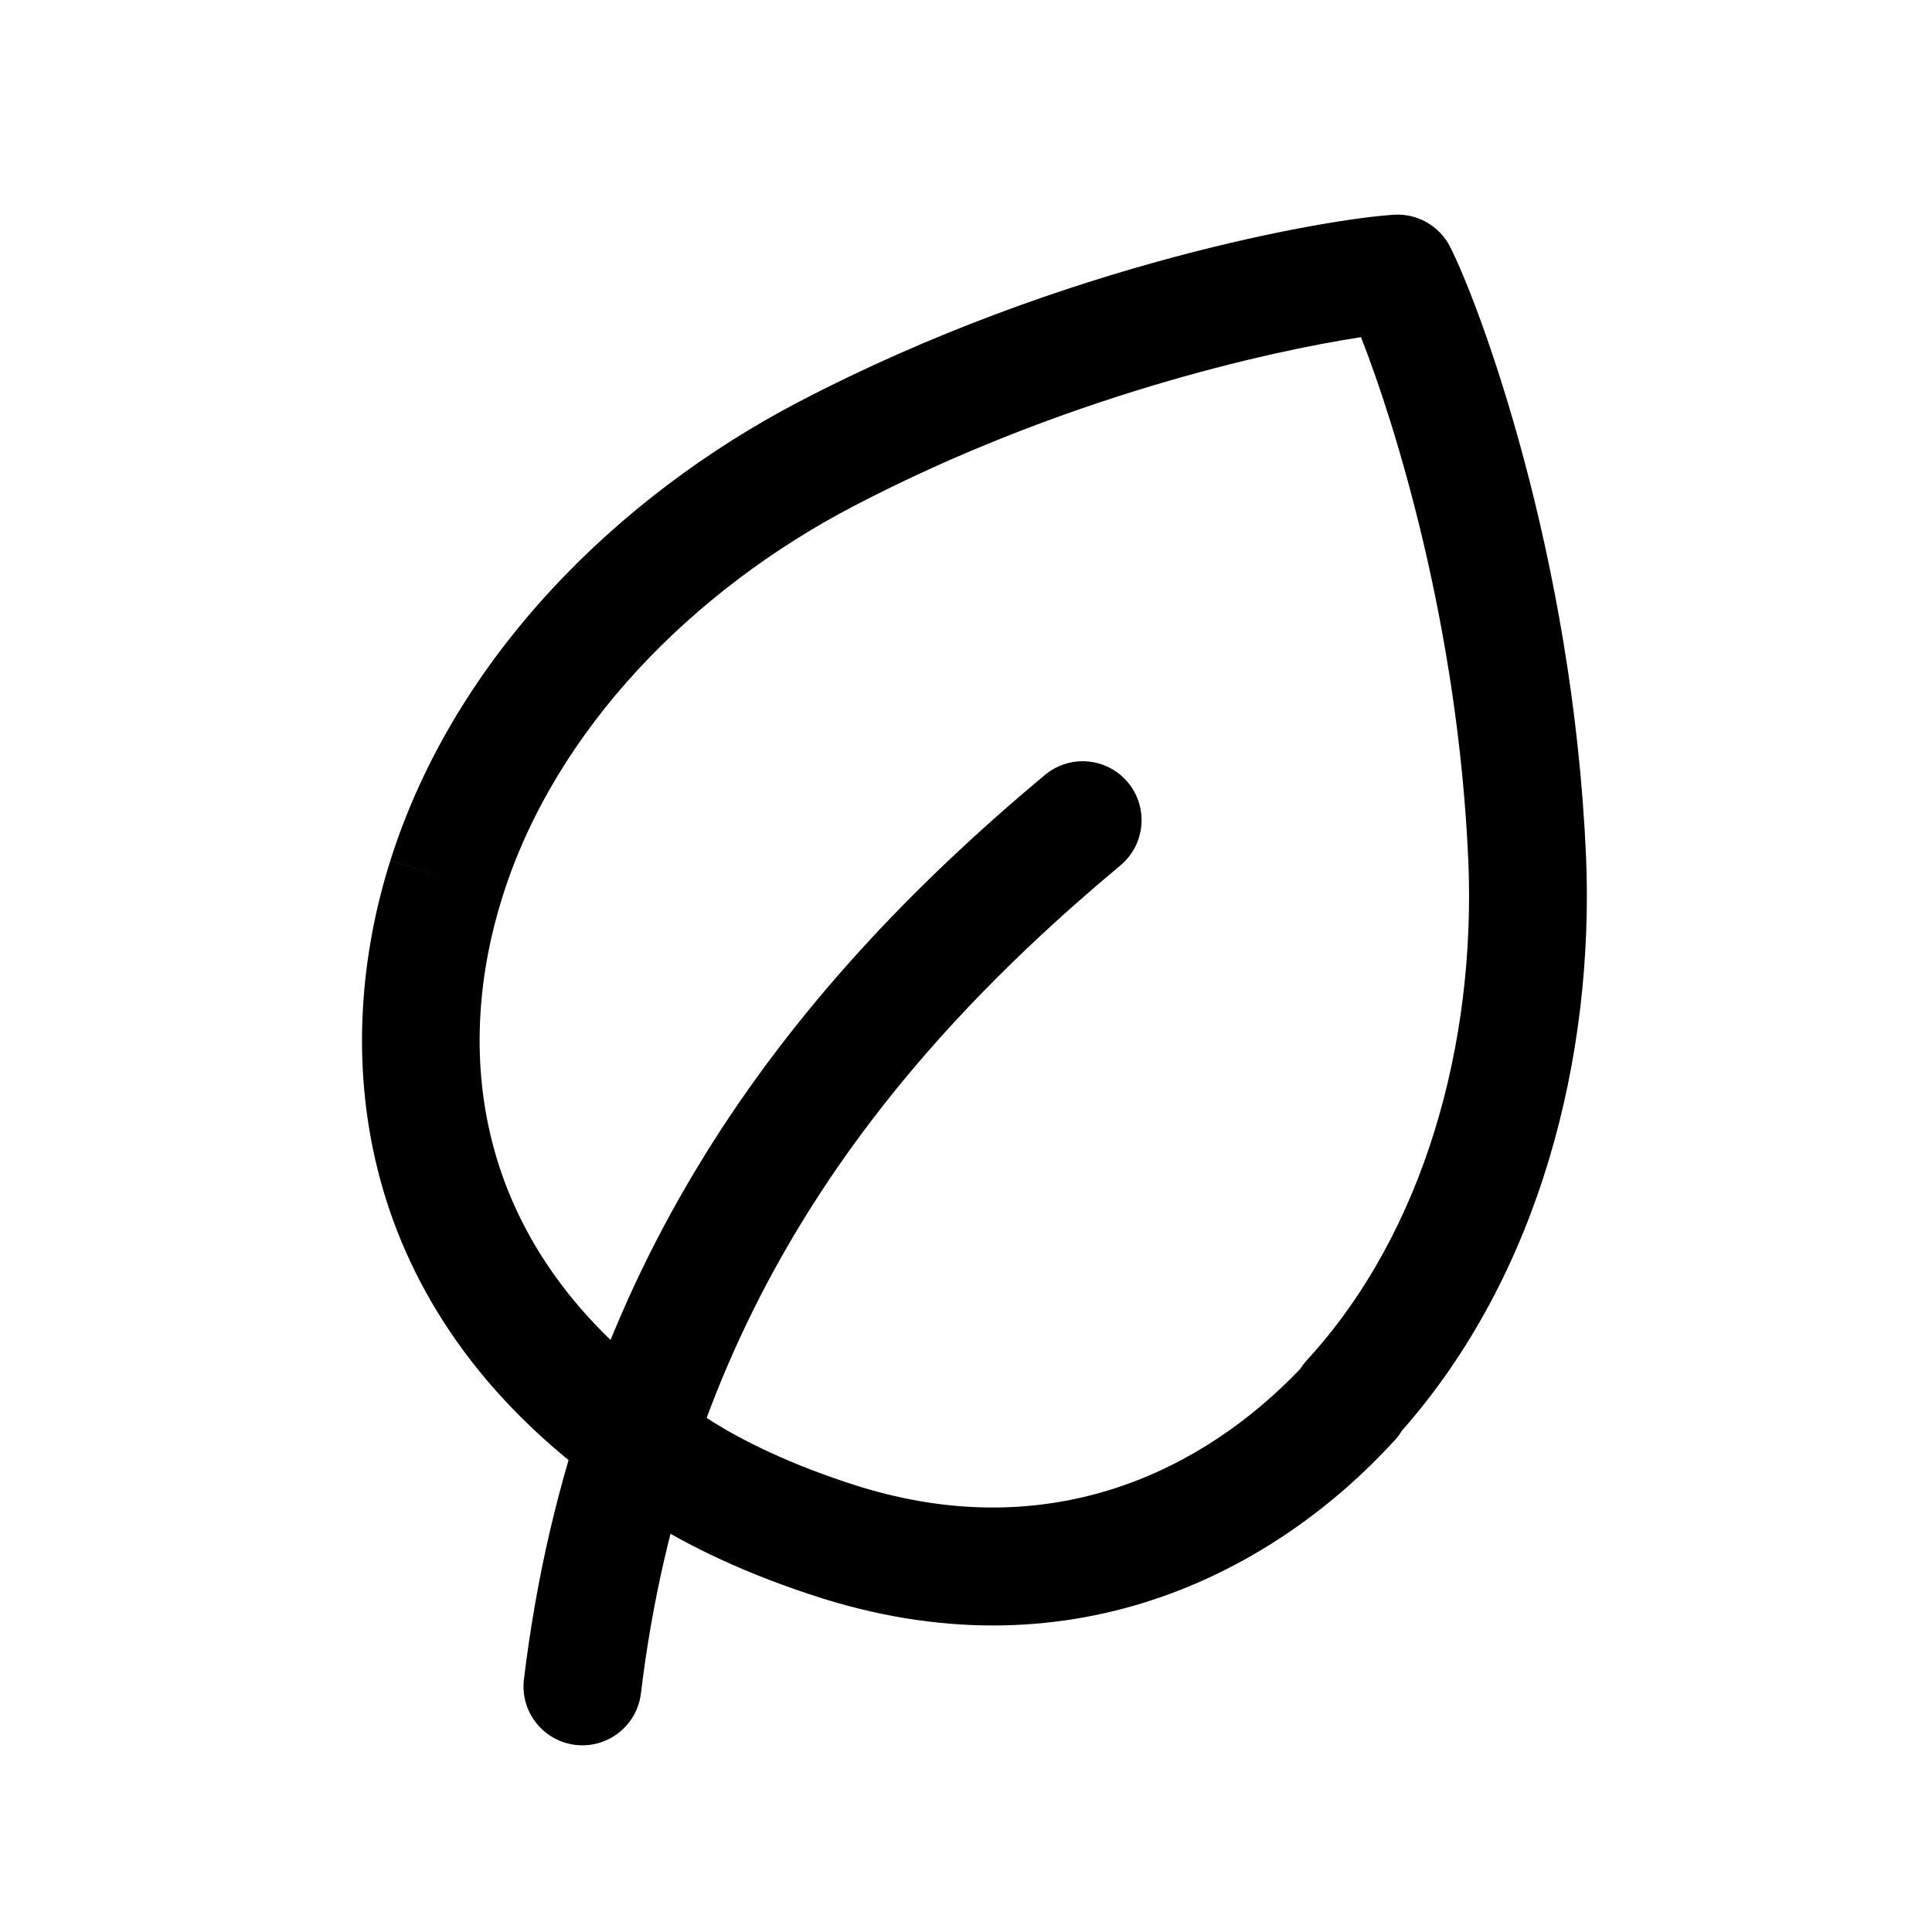<svg width="41" height="41" viewBox="0 0 41 41" fill="none" xmlns="http://www.w3.org/2000/svg">
<path fill-rule="evenodd" clip-rule="evenodd" d="M29.587 4.557C30.083 4.528 30.549 4.796 30.774 5.239C31.385 6.441 33.384 11.765 33.658 18.185L33.659 18.187C33.831 22.405 32.69 27.033 29.75 30.362C29.708 30.433 29.657 30.501 29.599 30.564C27.1 33.302 22.855 35.596 17.489 33.932L17.485 33.931C15.792 33.399 14.591 32.788 13.795 32.29C13.397 32.041 13.101 31.821 12.897 31.655C12.795 31.572 12.716 31.503 12.658 31.45C12.65 31.443 12.643 31.436 12.636 31.43C7.348 27.507 7.054 22.137 8.285 18.26L9.476 18.638L8.284 18.261C9.659 13.918 13.136 10.524 16.947 8.53L16.947 8.53C22.633 5.559 28.274 4.633 29.587 4.557ZM28.883 7.155C26.954 7.45 22.549 8.423 18.105 10.746C14.716 12.519 11.793 15.459 10.668 19.015L10.668 19.016C9.671 22.156 9.902 26.324 14.182 29.464C14.234 29.502 14.283 29.544 14.329 29.59L14.347 29.606C14.368 29.626 14.41 29.664 14.474 29.715C14.6 29.818 14.812 29.977 15.12 30.17C15.736 30.555 16.743 31.077 18.232 31.545C22.326 32.813 25.553 31.193 27.597 29.046C27.638 28.981 27.685 28.918 27.739 28.86C30.239 26.134 31.318 22.125 31.161 18.29C30.945 13.26 29.594 8.971 28.883 7.155Z" fill="currentColor"/>
<path fill-rule="evenodd" clip-rule="evenodd" d="M23.936 16.604C24.378 17.134 24.307 17.923 23.777 18.365C18.523 22.746 14.551 28.063 13.601 35.938C13.518 36.623 12.895 37.112 12.21 37.029C11.524 36.946 11.036 36.324 11.119 35.638C12.168 26.946 16.596 21.097 22.176 16.445C22.706 16.003 23.494 16.074 23.936 16.604Z" fill="currentColor"/>
</svg>

